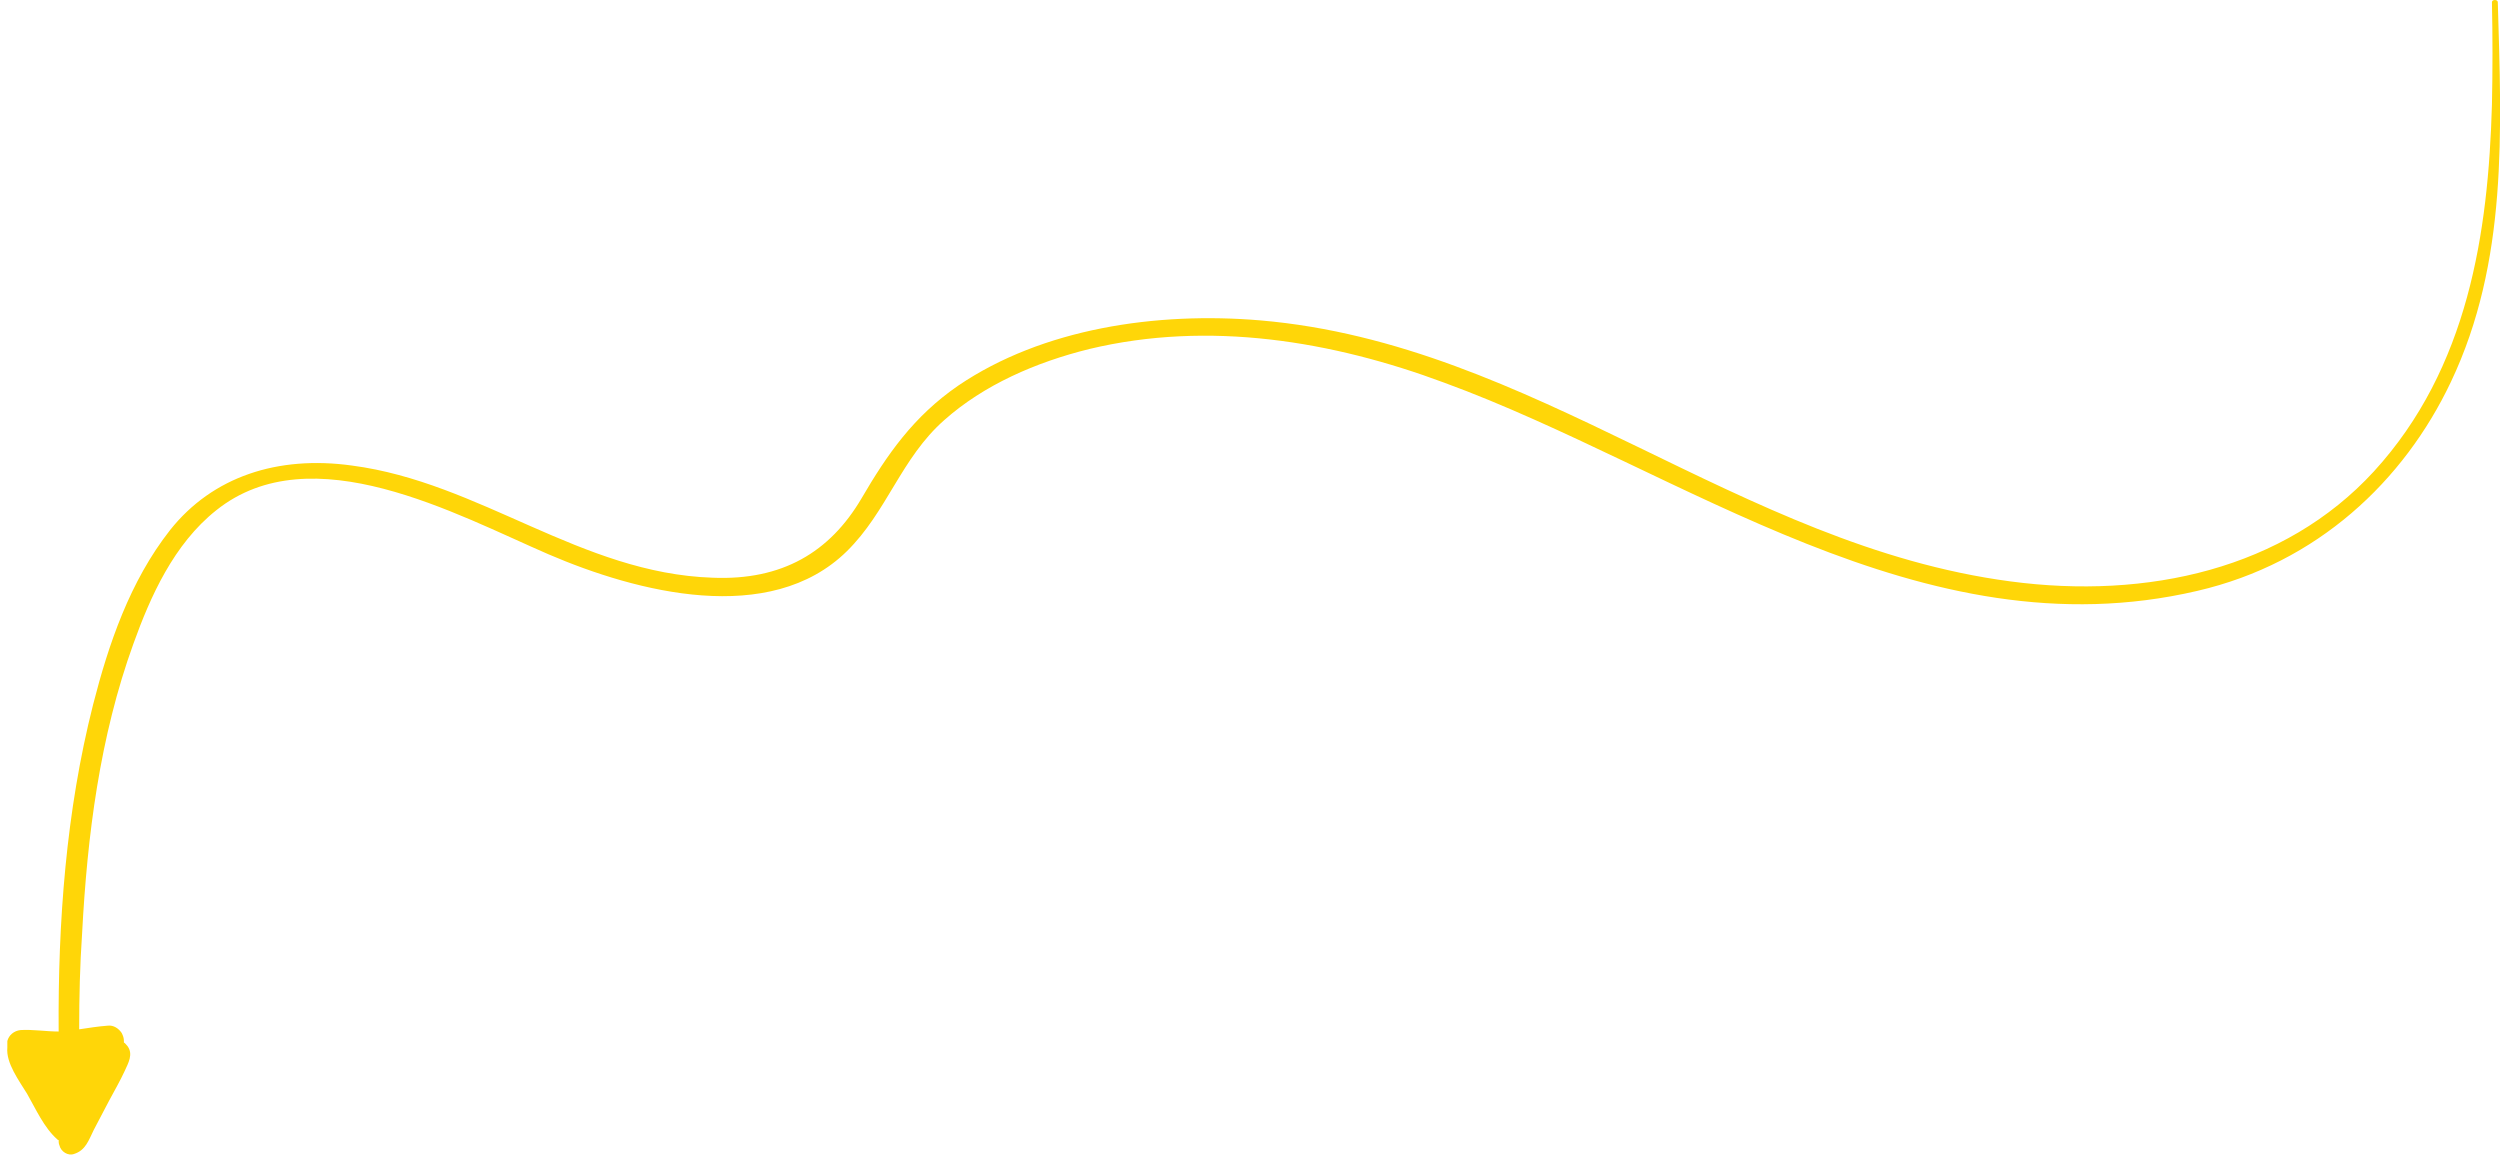 <svg id="Layer_1" xmlns="http://www.w3.org/2000/svg" width="341" height="158" viewBox="0 0 341 158"><style>.st0{fill:#ffd608}</style><title>Arrow-3</title><path class="st0" d="M340.7.3c0-.4-.8-.4-.8 0 .1 4.7.1 9.3 0 14-.5 17.4-3.2 35.9-16.1 50-12.2 13.3-30.9 17.5-49.6 15-37-4.9-64.9-32.4-102.3-35.6-14.2-1.2-29.7 1.1-41.2 8.9-6.1 4.2-9.7 9.4-13.2 15.4-4.3 7.3-10.8 11.2-20.3 10.8-18-.6-31.7-13-49.2-15.3-10.1-1.4-19 1.5-24.8 8.8-5.5 7-8.4 15.6-10.5 23.8C9 110.7 7.9 125.8 8 140.7c-1.7 0-3.5-.3-5.2-.2-.9.1-1.6.7-1.8 1.5v.9c-.2 2.1 1.6 4.5 2.7 6.3 1.2 2.1 2.3 4.6 4.1 6.2.1.1.1.1.2.1 0 .2 0 .5.1.7.2.9 1.2 1.5 2 1.2 1.6-.5 2-1.9 2.7-3.3.7-1.3 1.4-2.7 2.1-4s1.5-2.7 2.1-4c.5-1.1 1.2-2.3.4-3.4-.2-.2-.3-.4-.5-.5v-.2c0-.4-.1-.7-.3-1.1-.4-.6-1.1-1.1-1.9-1-1.3.1-2.6.3-3.9.5 0-4.4.1-8.7.4-13.1.7-13.3 2.4-26.8 7-39.5 2.3-6.4 5.5-13.6 11.3-18.2 13-10.4 32.8.6 45.3 6 12.1 5.2 30.2 9.9 40.7-.4 5.5-5.4 7.4-12.7 13.3-17.9 5.4-4.8 12.5-7.9 19.8-9.7 16.3-3.9 33.1-1.1 48.4 4.6 32.5 11.9 65 37.2 102.7 28.4 16.4-3.8 28.2-15 34.6-28.5 7.8-16.4 6.9-34.3 6.4-51.8z"/></svg>
